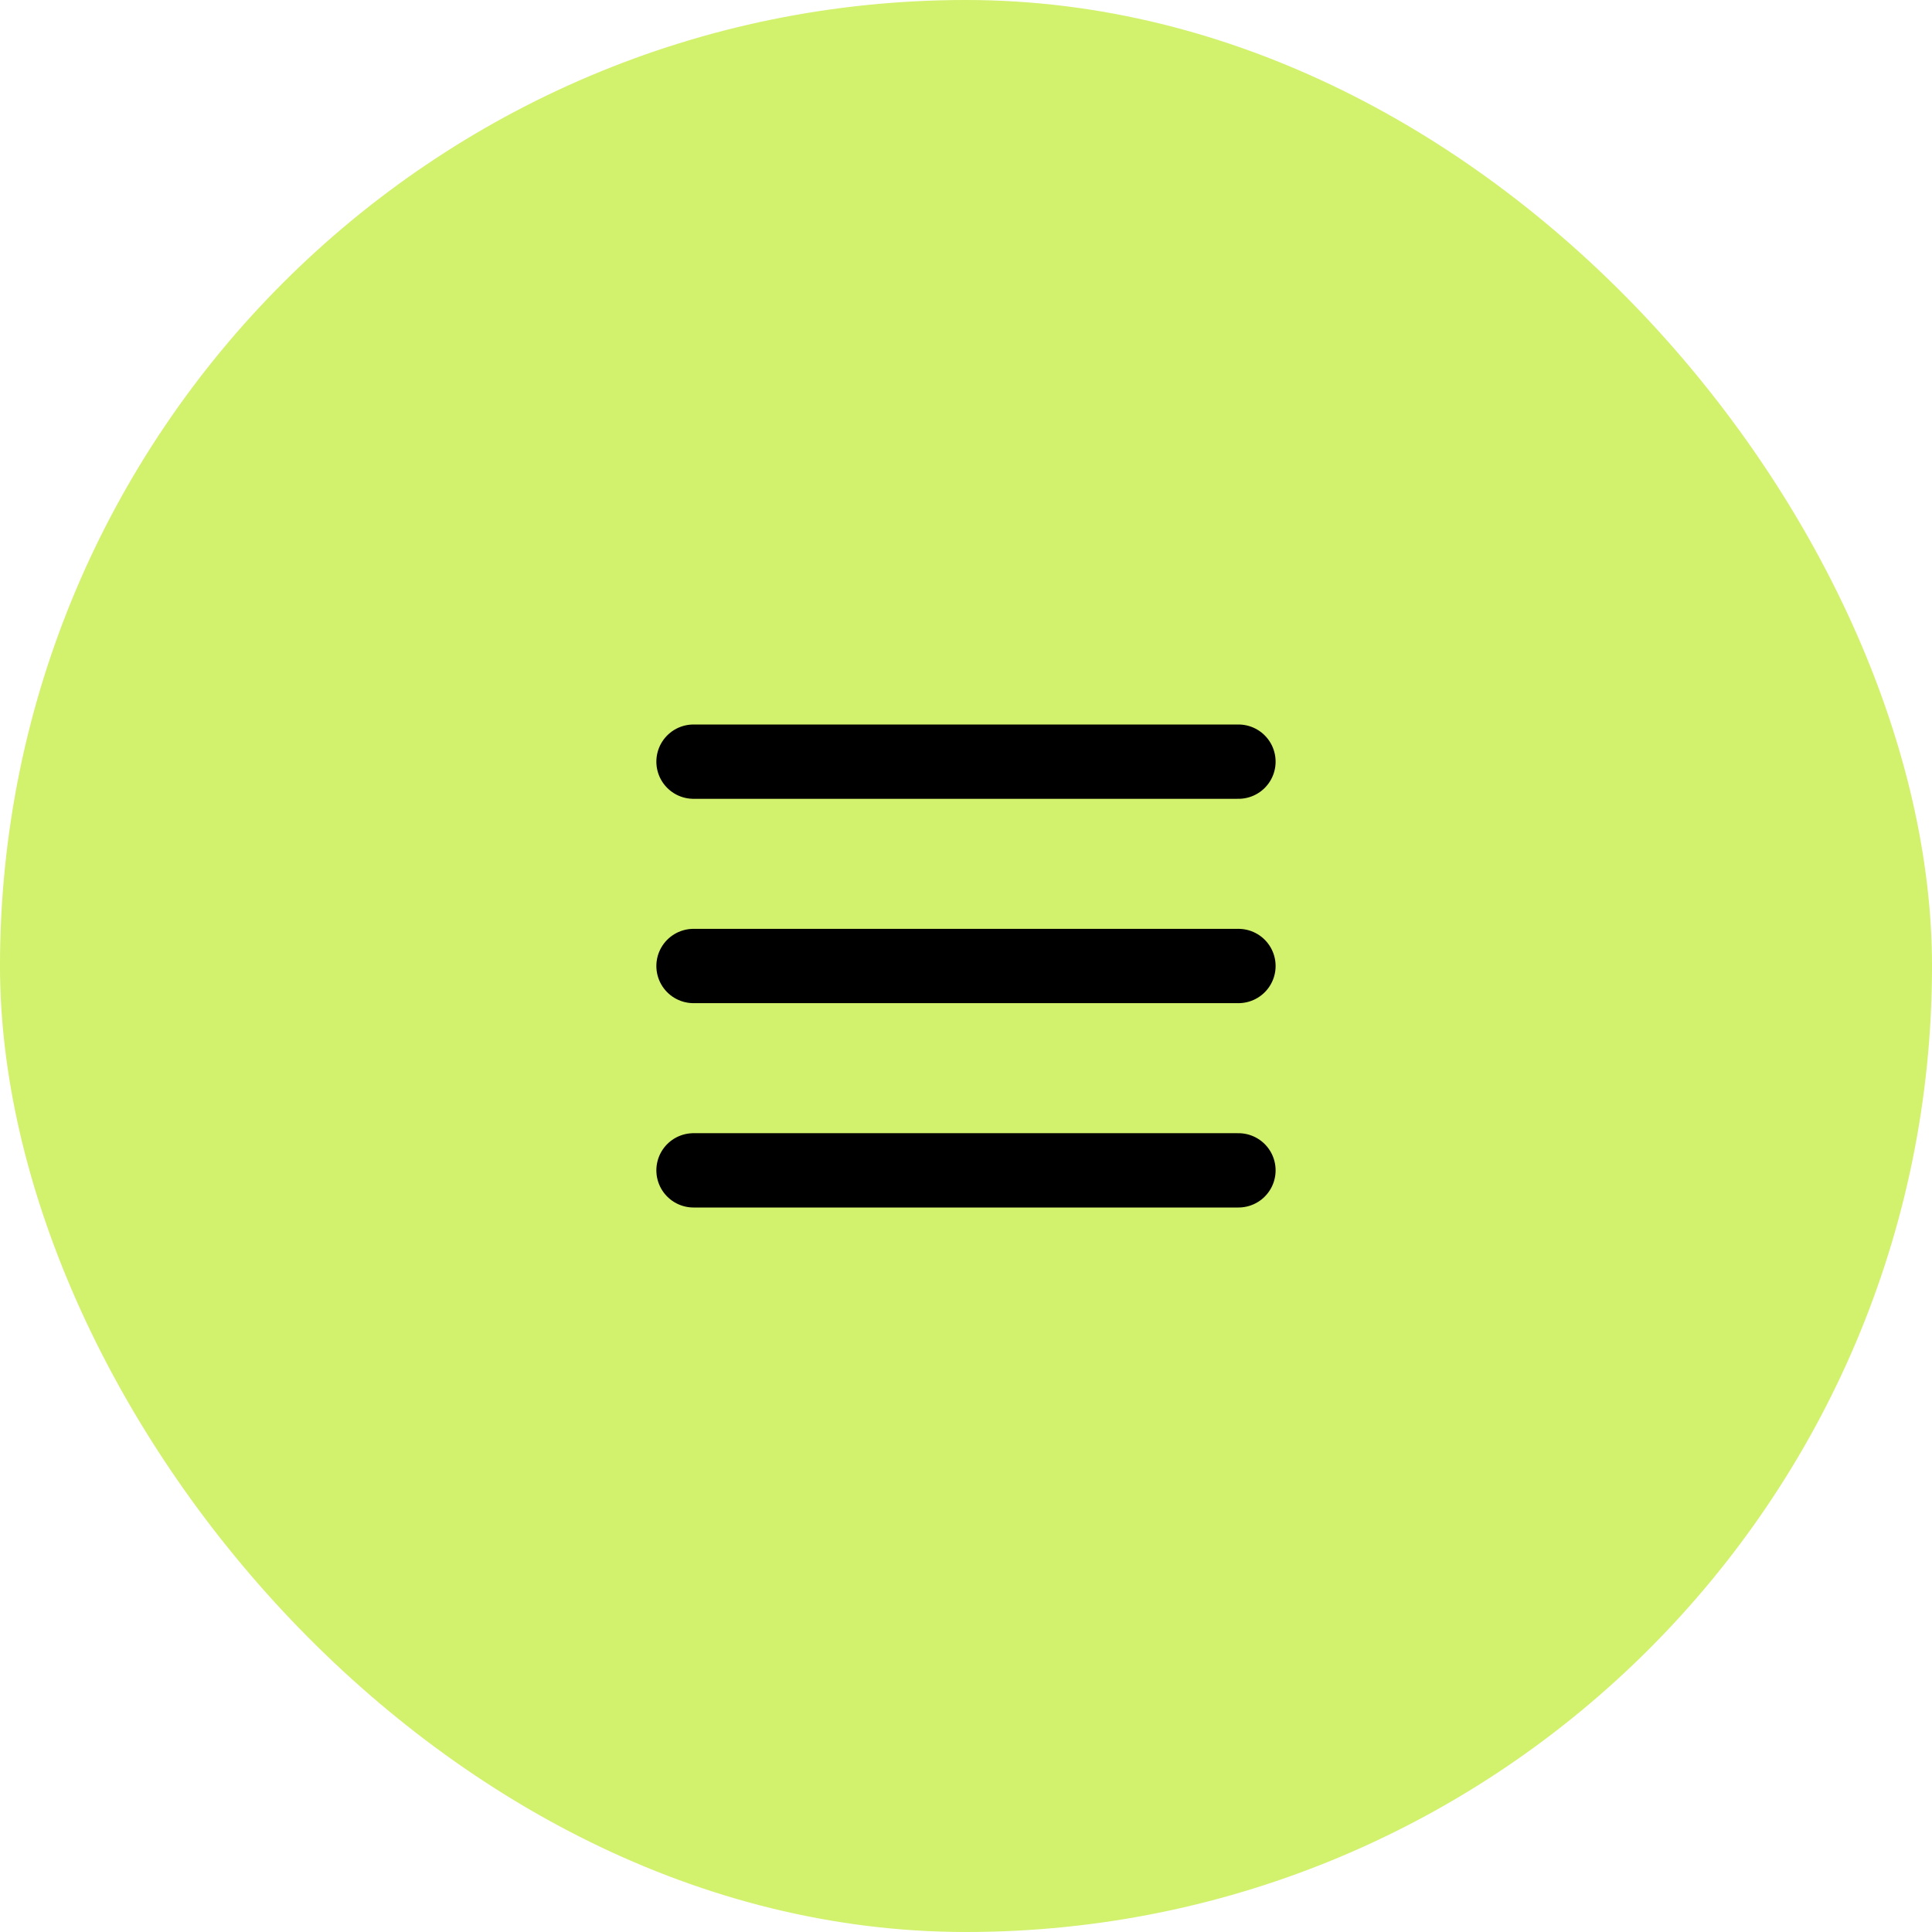 <?xml version="1.0" encoding="UTF-8"?> <svg xmlns="http://www.w3.org/2000/svg" width="52" height="52" viewBox="0 0 52 52" fill="none"><rect width="52" height="52" rx="26" fill="#D2F16C"></rect><path d="M18.666 26H33.333M18.666 31.5H33.333M18.666 20.5H33.333" stroke="black" stroke-width="2" stroke-linecap="round" stroke-linejoin="round"></path></svg> 